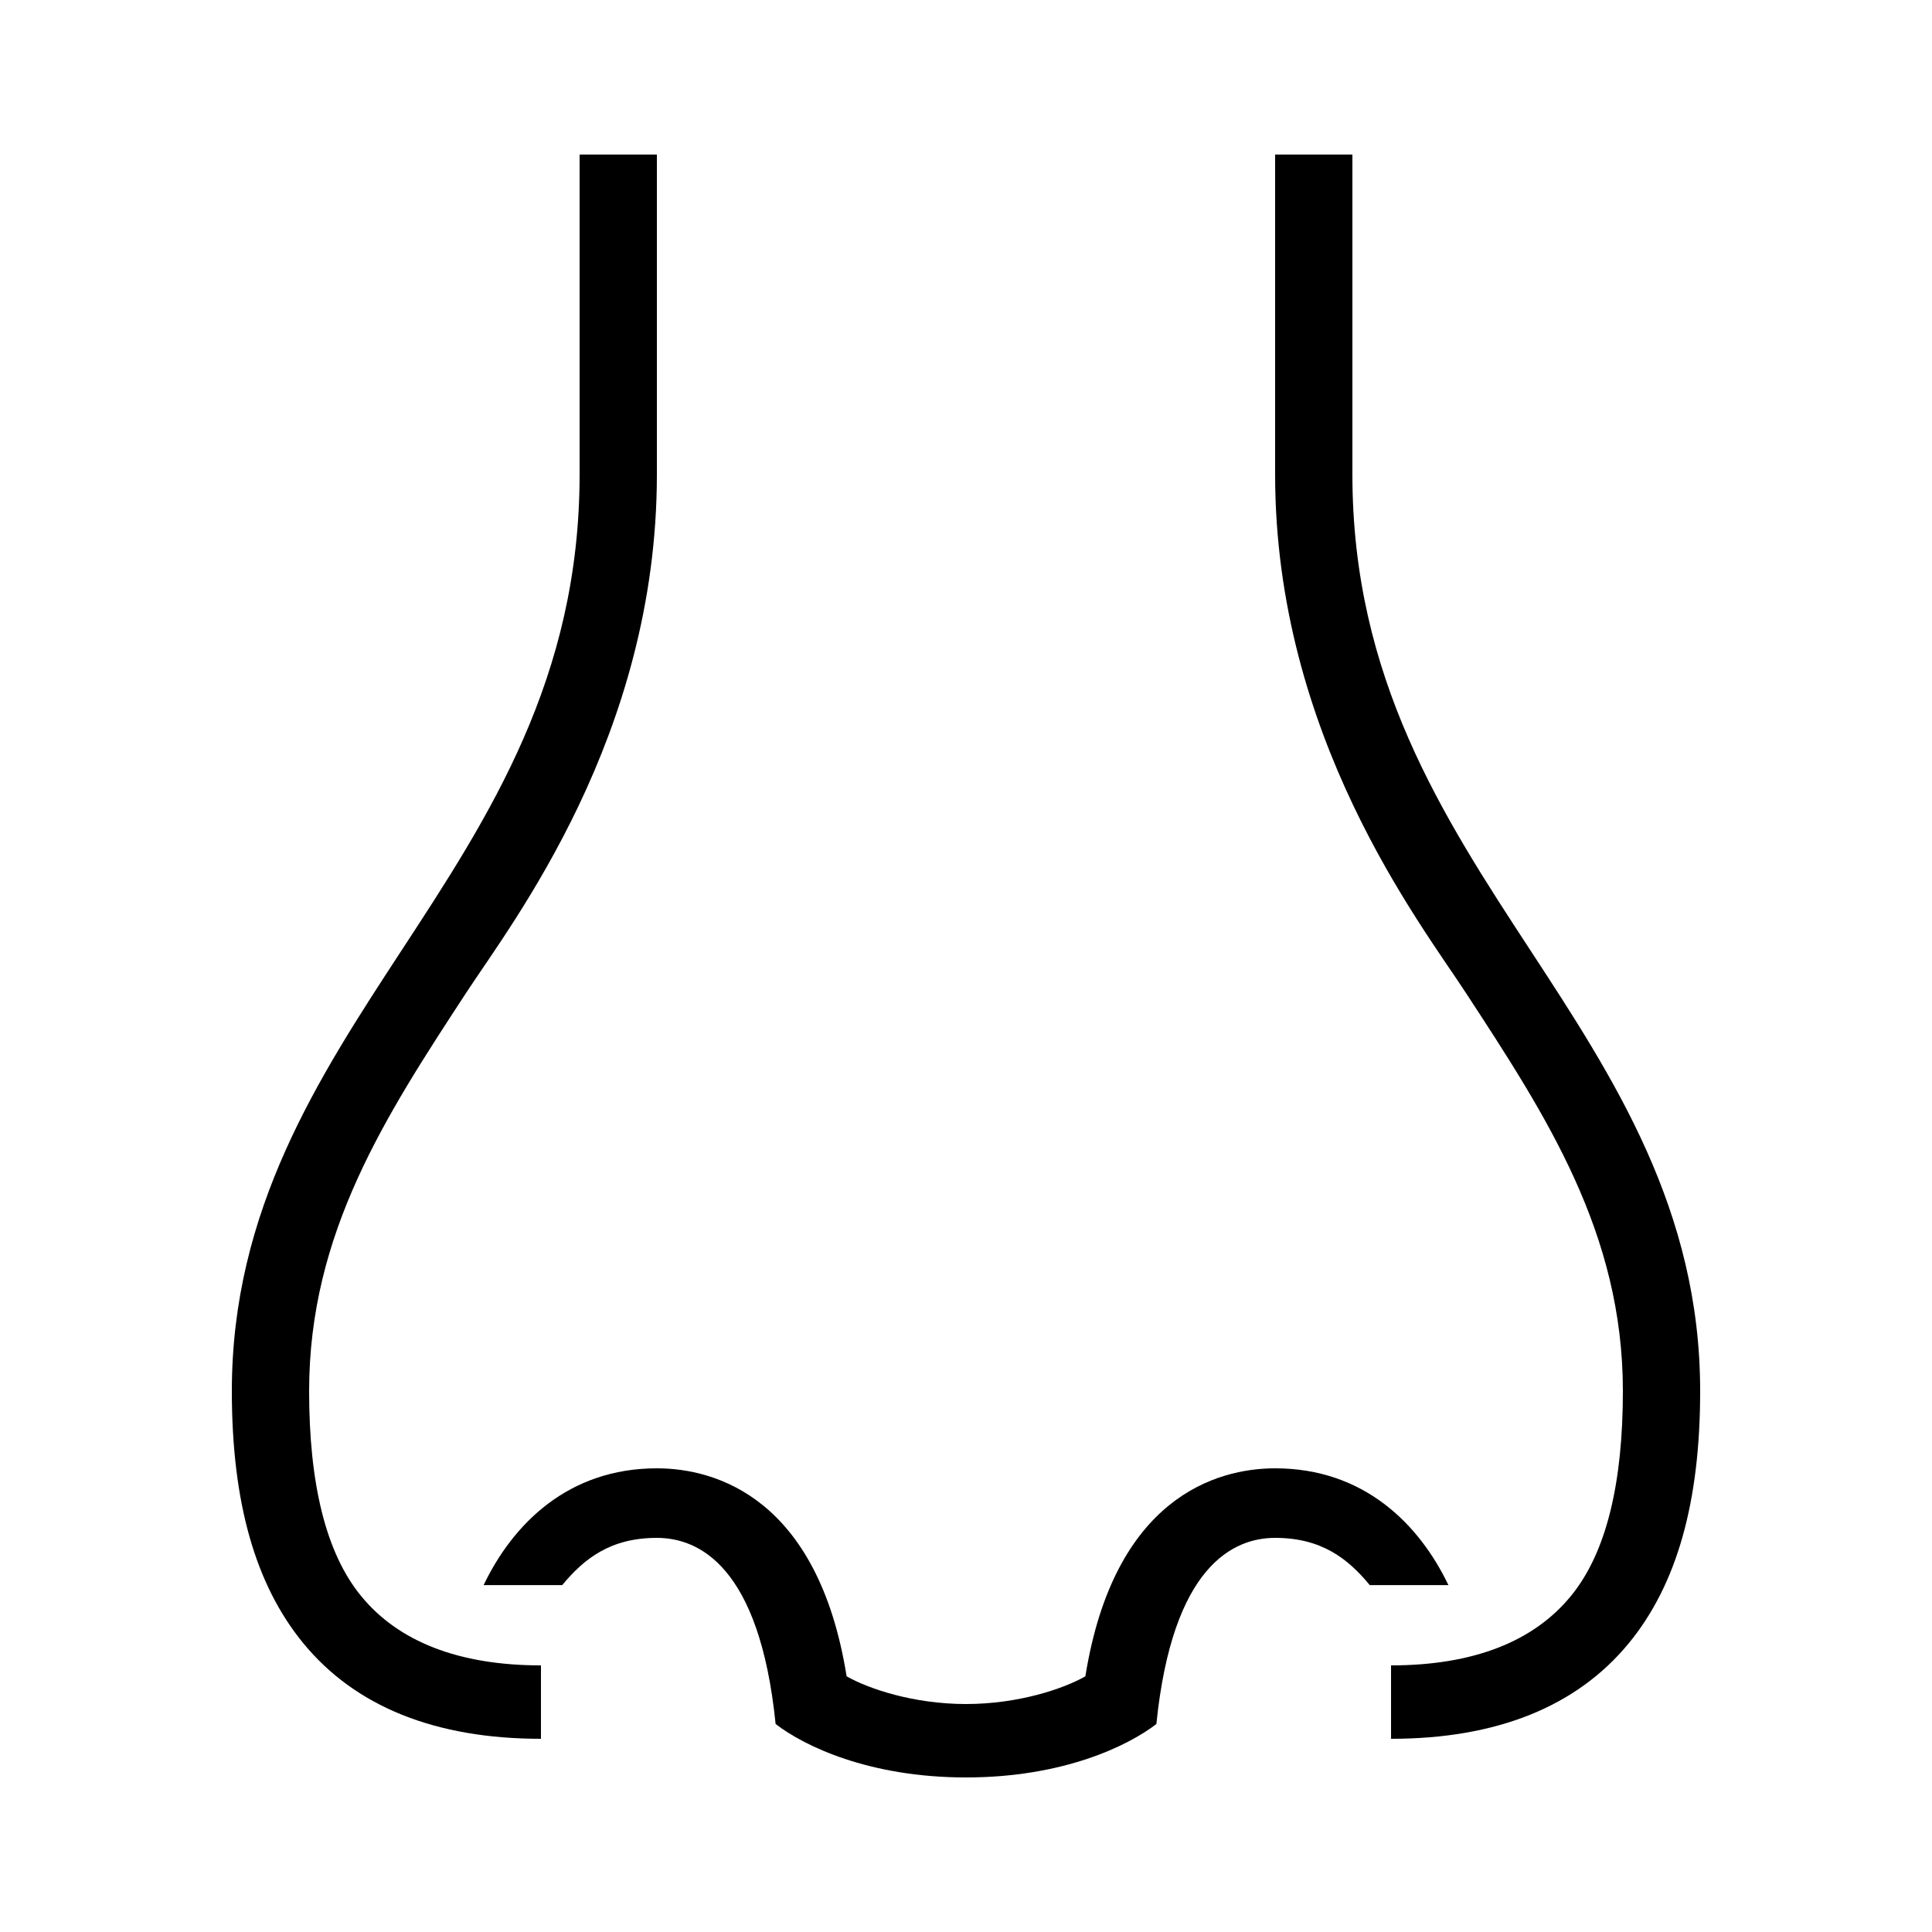 <?xml version="1.0" encoding="UTF-8"?> <svg xmlns="http://www.w3.org/2000/svg" id="icon" viewBox="0 0 1000 1000"><path d="M187,826.21C168.4,803.65,160,767.26,160,720c0-81.81,39.54-142.27,81.39-206.28C265.05,477.54,340,381.07,340,245.62V80H300V245.62c0,105.38-46.81,177-92.08,246.2C164.69,557.92,120,626.27,120,720c0,57.57,12.12,100.29,37.05,130.61C184,883.38,225.36,900,280,900V862C237.31,862,206.2,849.62,187,826.21Z"></path><path d="M792.09,491.82C746.81,422.59,700,351,700,245.62V80H660V245.62c0,135.45,75,231.92,98.61,268.1C800.46,577.73,840,638.19,840,720c0,47.26-8.4,83.65-27,106.21C793.8,849.62,762.69,862,720,862v38c54.64,0,96-16.62,123-49.39,24.93-30.32,37-73,37-130.61C880,626.27,835.31,557.92,792.09,491.82Z"></path><path d="M660,760c-30.37,0-83.4,15.24-98.21,107.66C550.44,874.11,527.18,882,500,882s-50.44-7.89-61.79-14.34C423.4,775.24,370.37,760,340,760c-45.74,0-74.43,28.59-89.69,60.46H291C302.35,806.72,316,796,340,796c21.38,0,53.14,14.21,61.46,96.35C416.08,903.6,449.6,920,500,920s83.92-16.4,98.54-27.65C606.86,810.21,638.62,796,660,796c24,0,37.65,10.72,49,24.46h40.71C734.43,788.59,705.74,760,660,760Z"></path></svg> 